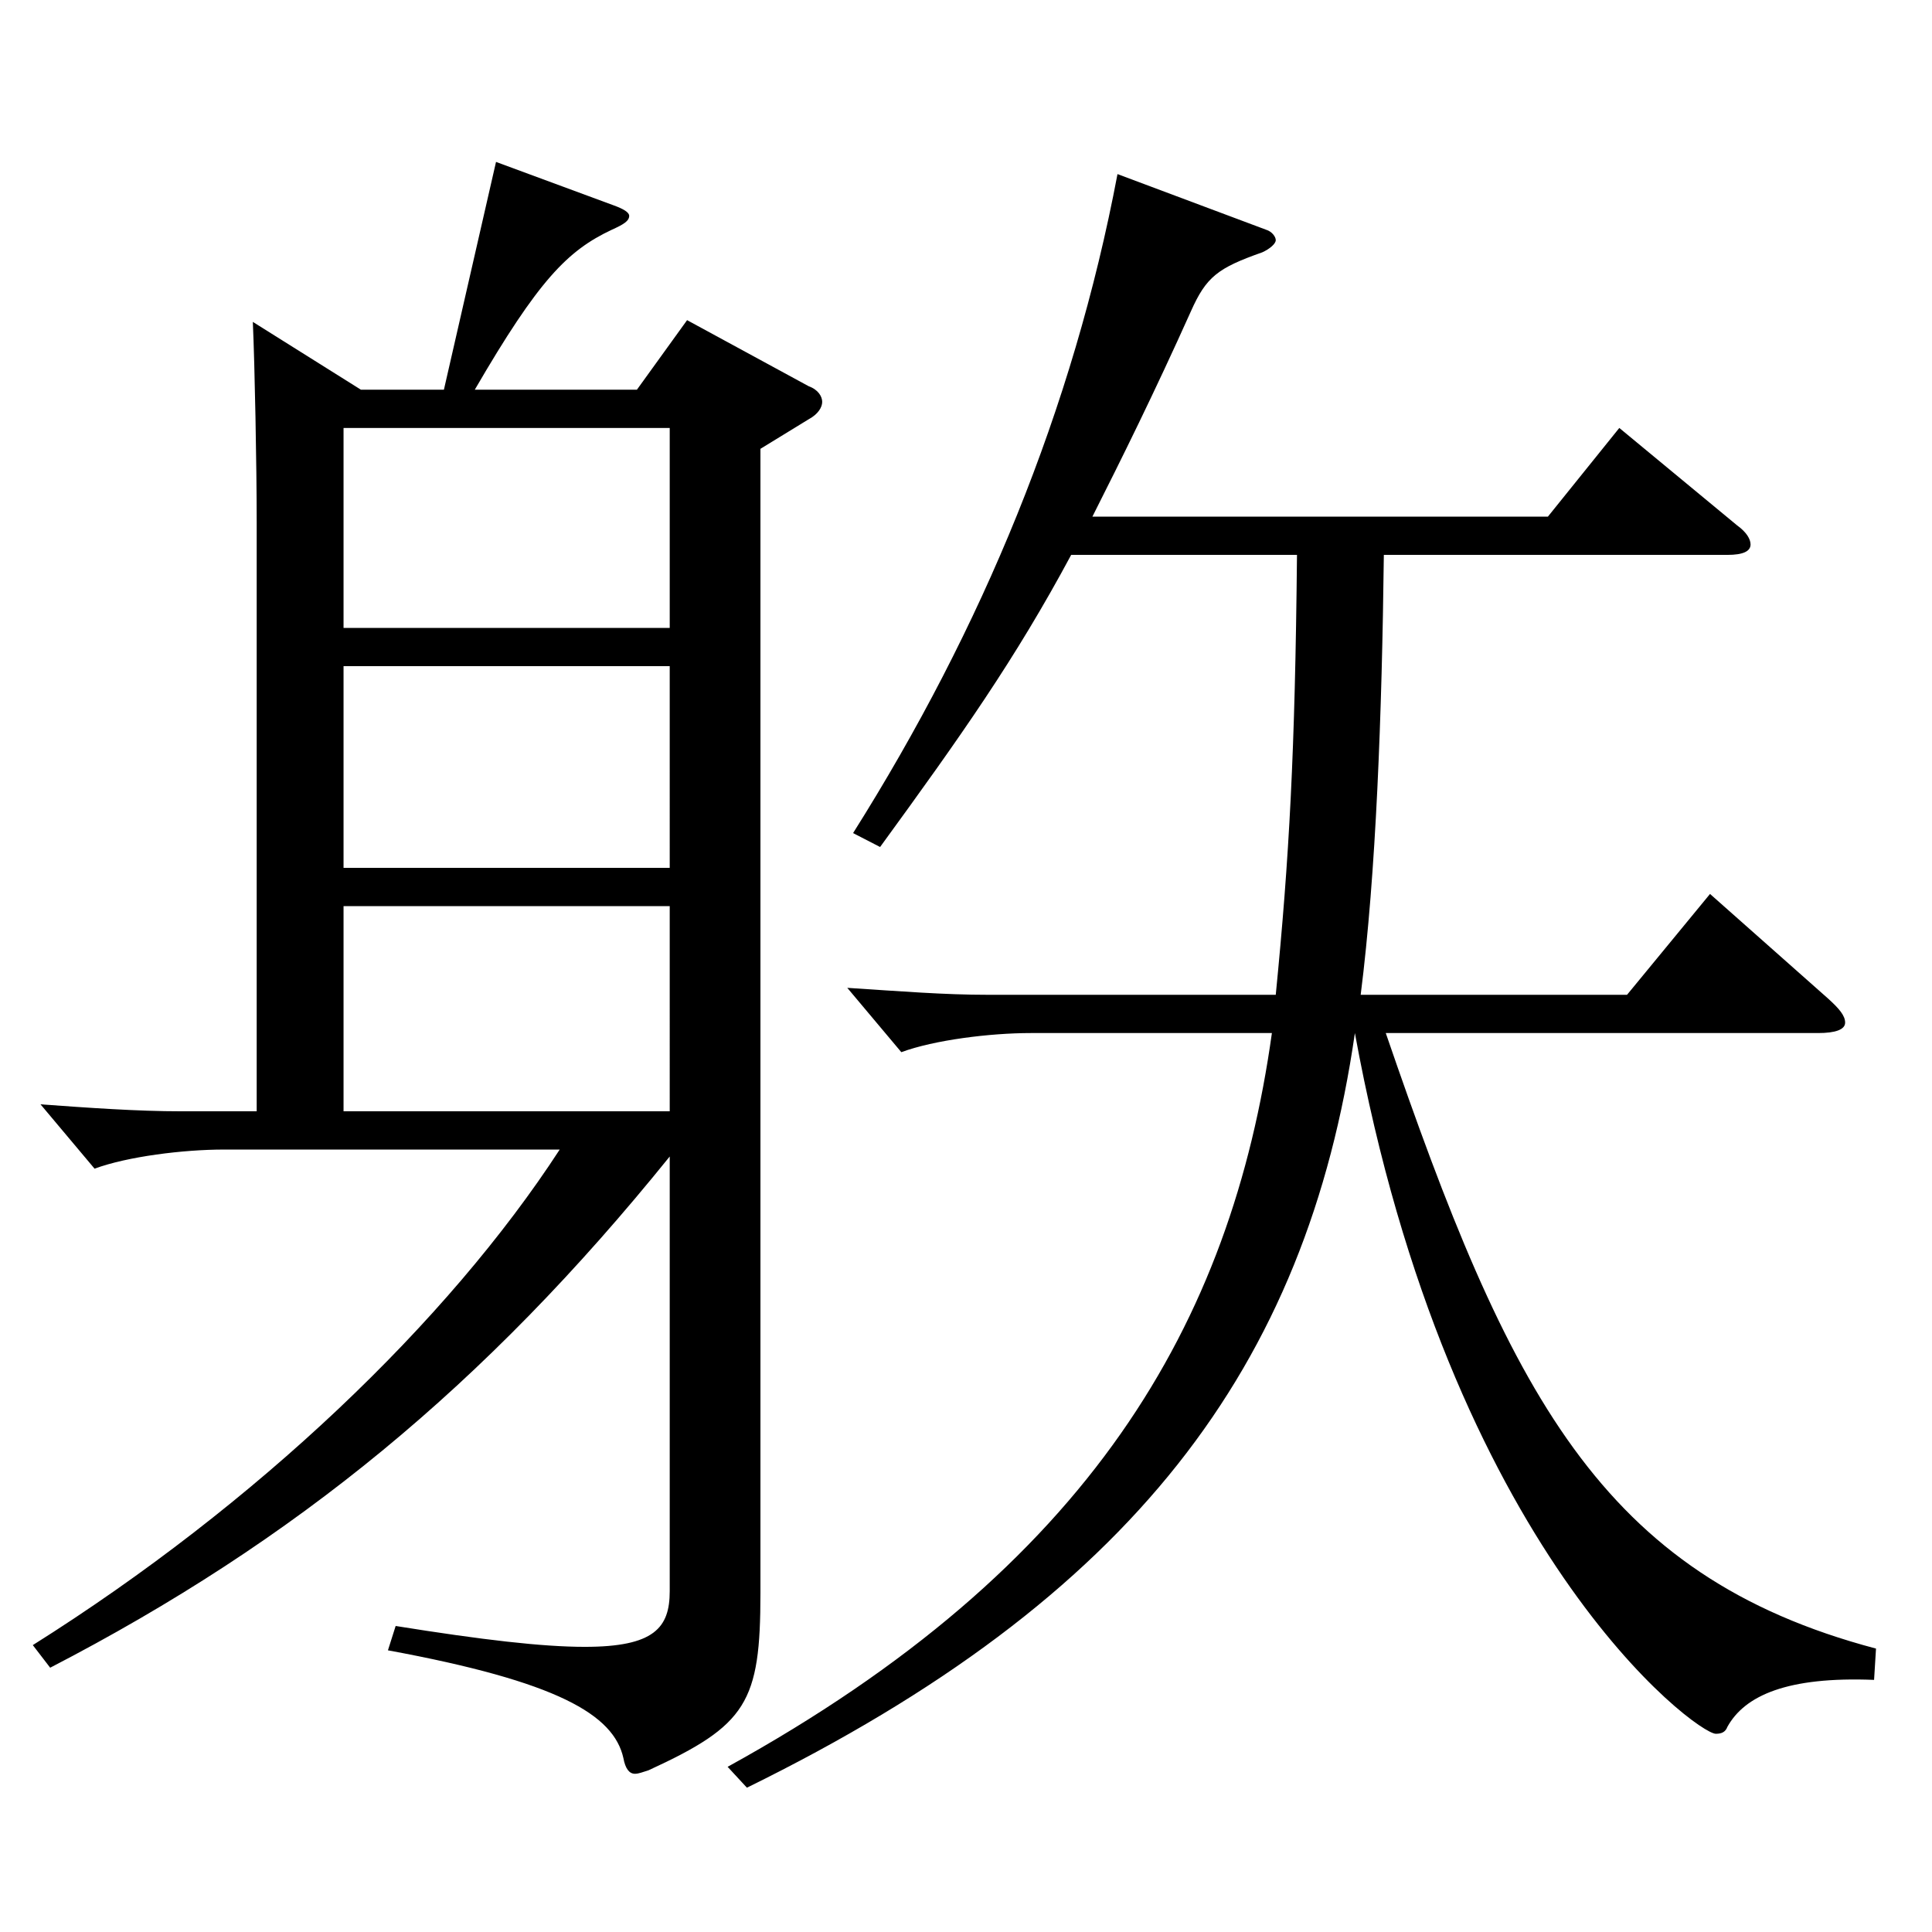 <?xml version="1.0" encoding="utf-8"?>
<!-- Generator: Adobe Illustrator 16.0.0, SVG Export Plug-In . SVG Version: 6.00 Build 0)  -->
<!DOCTYPE svg PUBLIC "-//W3C//DTD SVG 1.1//EN" "http://www.w3.org/Graphics/SVG/1.1/DTD/svg11.dtd">
<svg version="1.1" id="图层_1" xmlns="http://www.w3.org/2000/svg" xmlns:xlink="http://www.w3.org/1999/xlink" x="0px" y="0px"
	 width="1000px" height="1000px" viewBox="0 0 1000 1000" enable-background="new 0 0 1000 1000" xml:space="preserve">
<path d="M229.765,201.708l26.973-117.899l60.938,22.5c4.995,1.801,7.992,3.601,7.992,5.4c0,2.7-2.997,4.5-8.991,7.2
	c-22.977,10.8-37.962,26.1-70.929,82.799h83.916l25.974-35.999l62.937,34.199c4.995,1.8,6.993,5.4,6.993,8.1
	c0,2.7-1.998,6.301-6.993,9L393.6,232.309v592.195c0,56.7-6.993,68.399-57.941,91.8c-2.997,0.899-4.995,1.8-6.993,1.8
	c-2.997,0-4.995-2.7-5.994-8.1c-4.995-22.5-33.966-39.601-121.877-55.8l3.996-12.601c44.954,7.2,75.923,10.801,97.901,10.801
	c35.964,0,43.955-9.9,43.955-28.8V598.605C250.743,717.404,152.842,797.504,25.97,863.204l-8.99-11.7
	c115.883-72.899,214.783-167.398,272.725-256.498H115.879c-20.979,0-49.949,3.6-66.932,9.899l-27.973-33.3
	c24.976,1.801,49.95,3.601,72.927,3.601h38.961V270.107c0-28.8-0.999-80.999-1.998-103.499l55.943,35.1H229.765z M177.817,325.008
	h168.829v-103.5H177.817V325.008z M346.646,344.808H177.817v104.399h168.829V344.808z M177.817,469.007v106.199h168.829V469.007
	H177.817z M655.336,118.909c2.996,0.899,4.994,3.6,4.994,5.399s-2.996,4.5-6.992,6.3c-22.978,8.101-28.971,12.601-36.963,30.601
	c-18.981,42.299-35.964,76.499-50.949,106.199h235.763l36.963-45.9l60.938,50.4c4.995,3.6,6.993,7.199,6.993,9.899
	c0,3.601-3.996,5.4-11.988,5.4h-177.82c-0.999,82.799-3.996,164.698-11.988,227.698h137.861l42.956-52.2l60.938,54
	c5.994,5.4,8.991,9,8.991,12.6c0,3.601-4.995,5.4-13.985,5.4H717.273c63.936,186.299,110.888,280.798,253.744,318.598l-0.999,16.2
	c-44.955-1.8-66.933,8.1-75.924,24.3c-0.999,2.7-2.997,3.6-5.994,3.6c-9.989,0-137.86-94.499-186.812-362.697
	c-24.975,172.799-114.884,292.498-314.683,390.598l-9.99-10.8c187.811-103.5,260.737-229.499,281.716-379.798H533.458
	c-20.979,0-49.949,3.6-66.932,9.899l-27.973-33.299c27.973,1.8,49.95,3.6,72.927,3.6h148.85c6.993-71.1,9.99-125.1,10.989-227.698
	H554.438c-28.971,53.999-56.942,93.599-98.9,151.198l-13.986-7.199c66.933-106.199,113.886-219.599,136.862-341.098L655.336,118.909
	z"/>
</svg>
